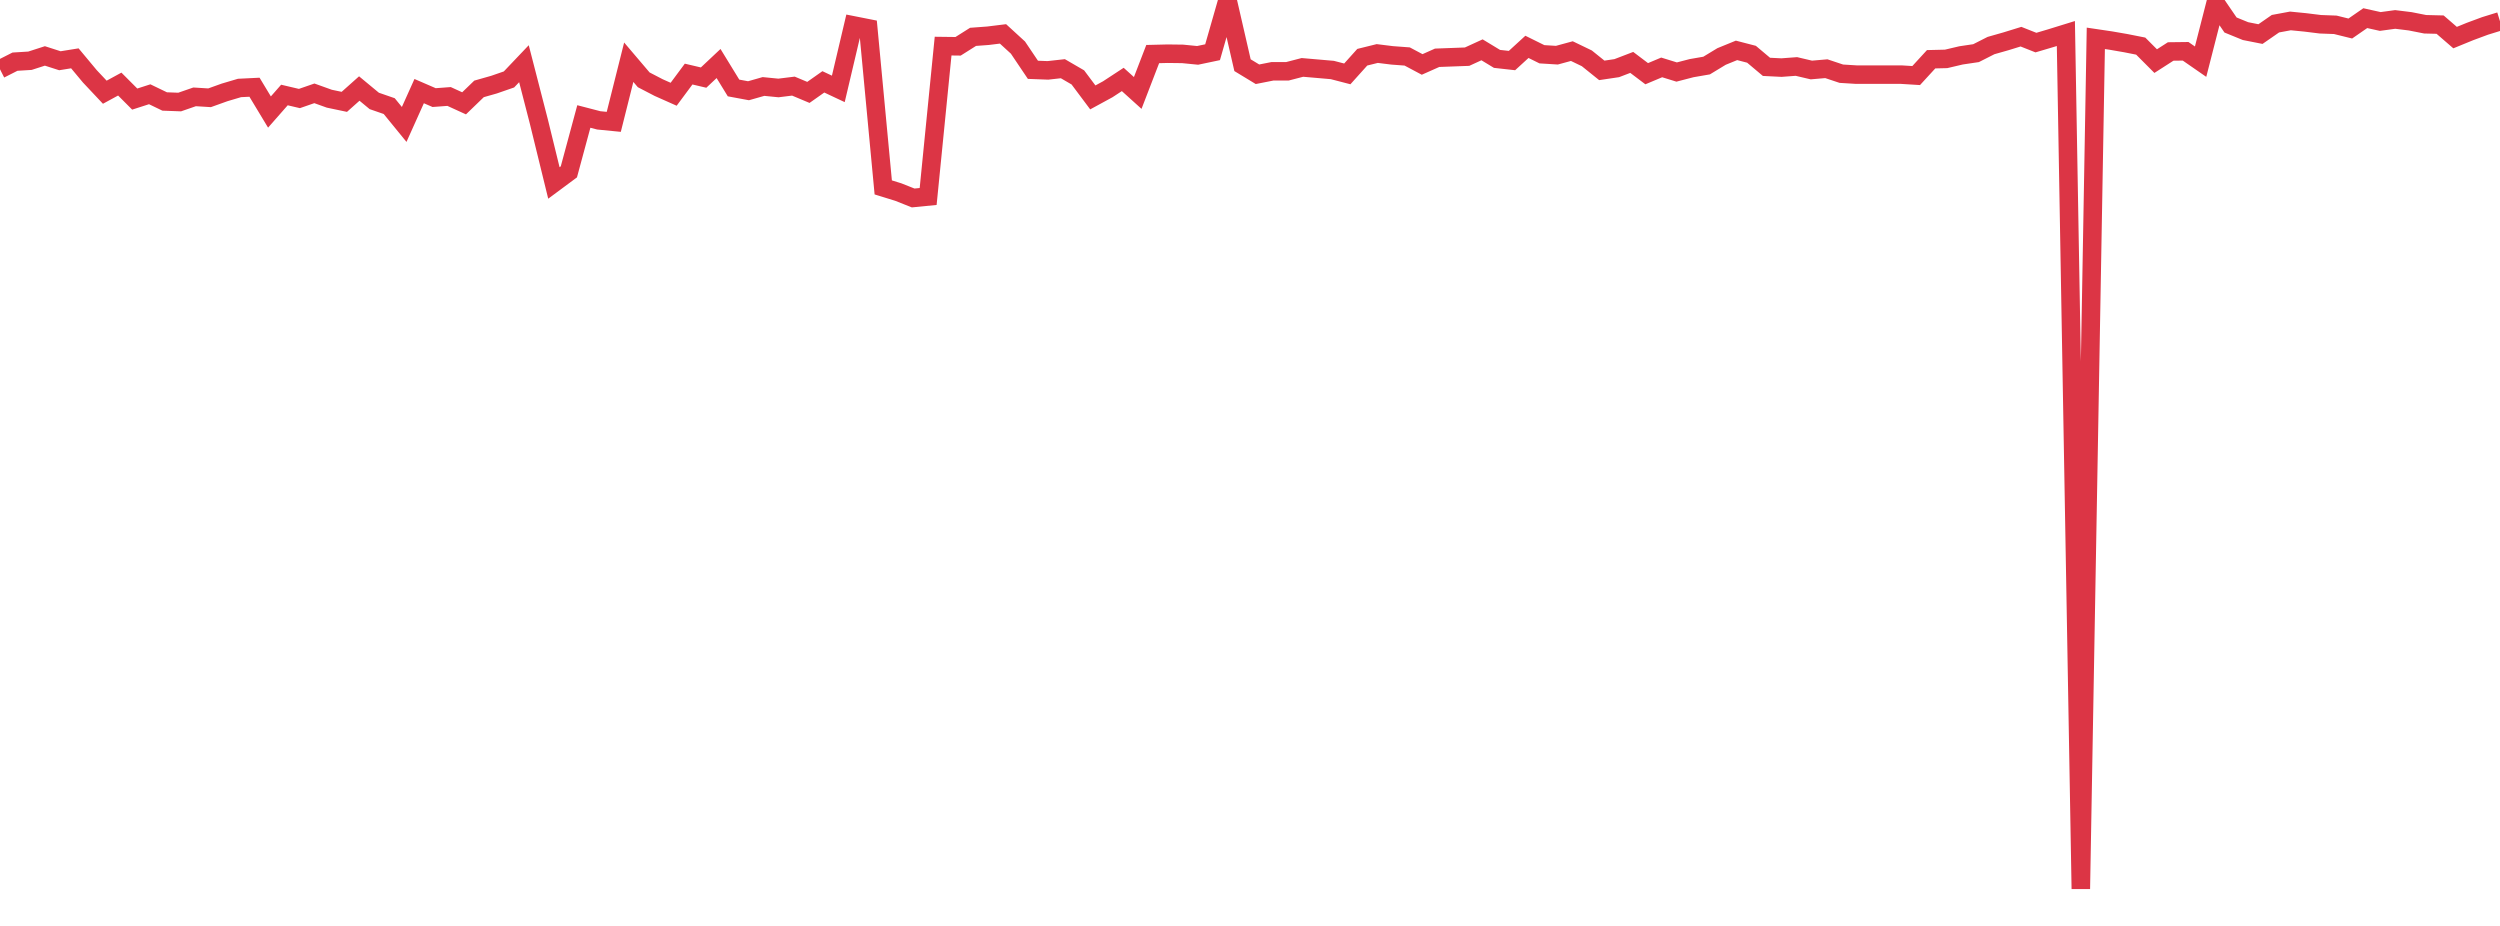 <?xml version="1.0" standalone="no"?>
<!DOCTYPE svg PUBLIC "-//W3C//DTD SVG 1.1//EN" "http://www.w3.org/Graphics/SVG/1.1/DTD/svg11.dtd">
<svg width="135" height="50" viewBox="0 0 135 50" preserveAspectRatio="none" class="sparkline" xmlns="http://www.w3.org/2000/svg"
xmlns:xlink="http://www.w3.org/1999/xlink"><path  class="sparkline--line" d="M 0 3.74 L 0 3.74 L 0.808 3.33 L 1.617 3.28 L 2.425 3.02 L 3.234 3.28 L 4.042 3.15 L 4.85 4.12 L 5.659 4.98 L 6.467 4.54 L 7.275 5.35 L 8.084 5.09 L 8.892 5.48 L 9.701 5.51 L 10.509 5.23 L 11.317 5.28 L 12.126 4.99 L 12.934 4.75 L 13.743 4.71 L 14.551 6.05 L 15.359 5.13 L 16.168 5.32 L 16.976 5.04 L 17.784 5.33 L 18.593 5.5 L 19.401 4.78 L 20.21 5.45 L 21.018 5.73 L 21.826 6.72 L 22.635 4.92 L 23.443 5.27 L 24.251 5.21 L 25.06 5.58 L 25.868 4.8 L 26.677 4.57 L 27.485 4.29 L 28.293 3.44 L 29.102 6.58 L 29.91 9.88 L 30.719 9.28 L 31.527 6.29 L 32.335 6.5 L 33.144 6.58 L 33.952 3.36 L 34.76 4.31 L 35.569 4.73 L 36.377 5.09 L 37.186 4 L 37.994 4.19 L 38.802 3.43 L 39.611 4.75 L 40.419 4.9 L 41.228 4.67 L 42.036 4.75 L 42.844 4.65 L 43.653 4.99 L 44.461 4.42 L 45.269 4.8 L 46.078 1.37 L 46.886 1.53 L 47.695 10.12 L 48.503 10.37 L 49.311 10.69 L 50.12 10.61 L 50.928 2.49 L 51.737 2.5 L 52.545 1.99 L 53.353 1.93 L 54.162 1.83 L 54.97 2.57 L 55.778 3.77 L 56.587 3.8 L 57.395 3.71 L 58.204 4.18 L 59.012 5.26 L 59.82 4.82 L 60.629 4.29 L 61.437 5.02 L 62.246 2.92 L 63.054 2.9 L 63.862 2.91 L 64.671 2.99 L 65.479 2.82 L 66.287 0 L 67.096 3.52 L 67.904 4.01 L 68.713 3.85 L 69.521 3.85 L 70.329 3.64 L 71.138 3.71 L 71.946 3.78 L 72.754 3.99 L 73.563 3.09 L 74.371 2.89 L 75.18 2.99 L 75.988 3.05 L 76.796 3.48 L 77.605 3.12 L 78.413 3.09 L 79.222 3.06 L 80.03 2.69 L 80.838 3.18 L 81.647 3.27 L 82.455 2.53 L 83.263 2.93 L 84.072 2.98 L 84.88 2.76 L 85.689 3.15 L 86.497 3.8 L 87.305 3.68 L 88.114 3.37 L 88.922 3.98 L 89.731 3.64 L 90.539 3.89 L 91.347 3.68 L 92.156 3.54 L 92.964 3.05 L 93.772 2.72 L 94.581 2.93 L 95.389 3.61 L 96.198 3.65 L 97.006 3.59 L 97.814 3.78 L 98.623 3.71 L 99.431 3.98 L 100.24 4.03 L 101.048 4.03 L 101.856 4.03 L 102.665 4.03 L 103.473 4.08 L 104.281 3.2 L 105.09 3.18 L 105.898 2.99 L 106.707 2.87 L 107.515 2.46 L 108.323 2.23 L 109.132 1.98 L 109.94 2.3 L 110.749 2.06 L 111.557 1.81 L 112.365 48 L 113.174 2.07 L 113.982 2.19 L 114.79 2.33 L 115.599 2.49 L 116.407 3.3 L 117.216 2.78 L 118.024 2.77 L 118.832 3.33 L 119.641 0.17 L 120.449 1.35 L 121.257 1.68 L 122.066 1.84 L 122.874 1.28 L 123.683 1.13 L 124.491 1.21 L 125.299 1.31 L 126.108 1.34 L 126.916 1.54 L 127.725 0.98 L 128.533 1.16 L 129.341 1.05 L 130.15 1.15 L 130.958 1.31 L 131.766 1.33 L 132.575 2.03 L 133.383 1.7 L 134.192 1.4 L 135 1.15" fill="none" stroke-width="1" stroke="#dc3545"></path></svg>